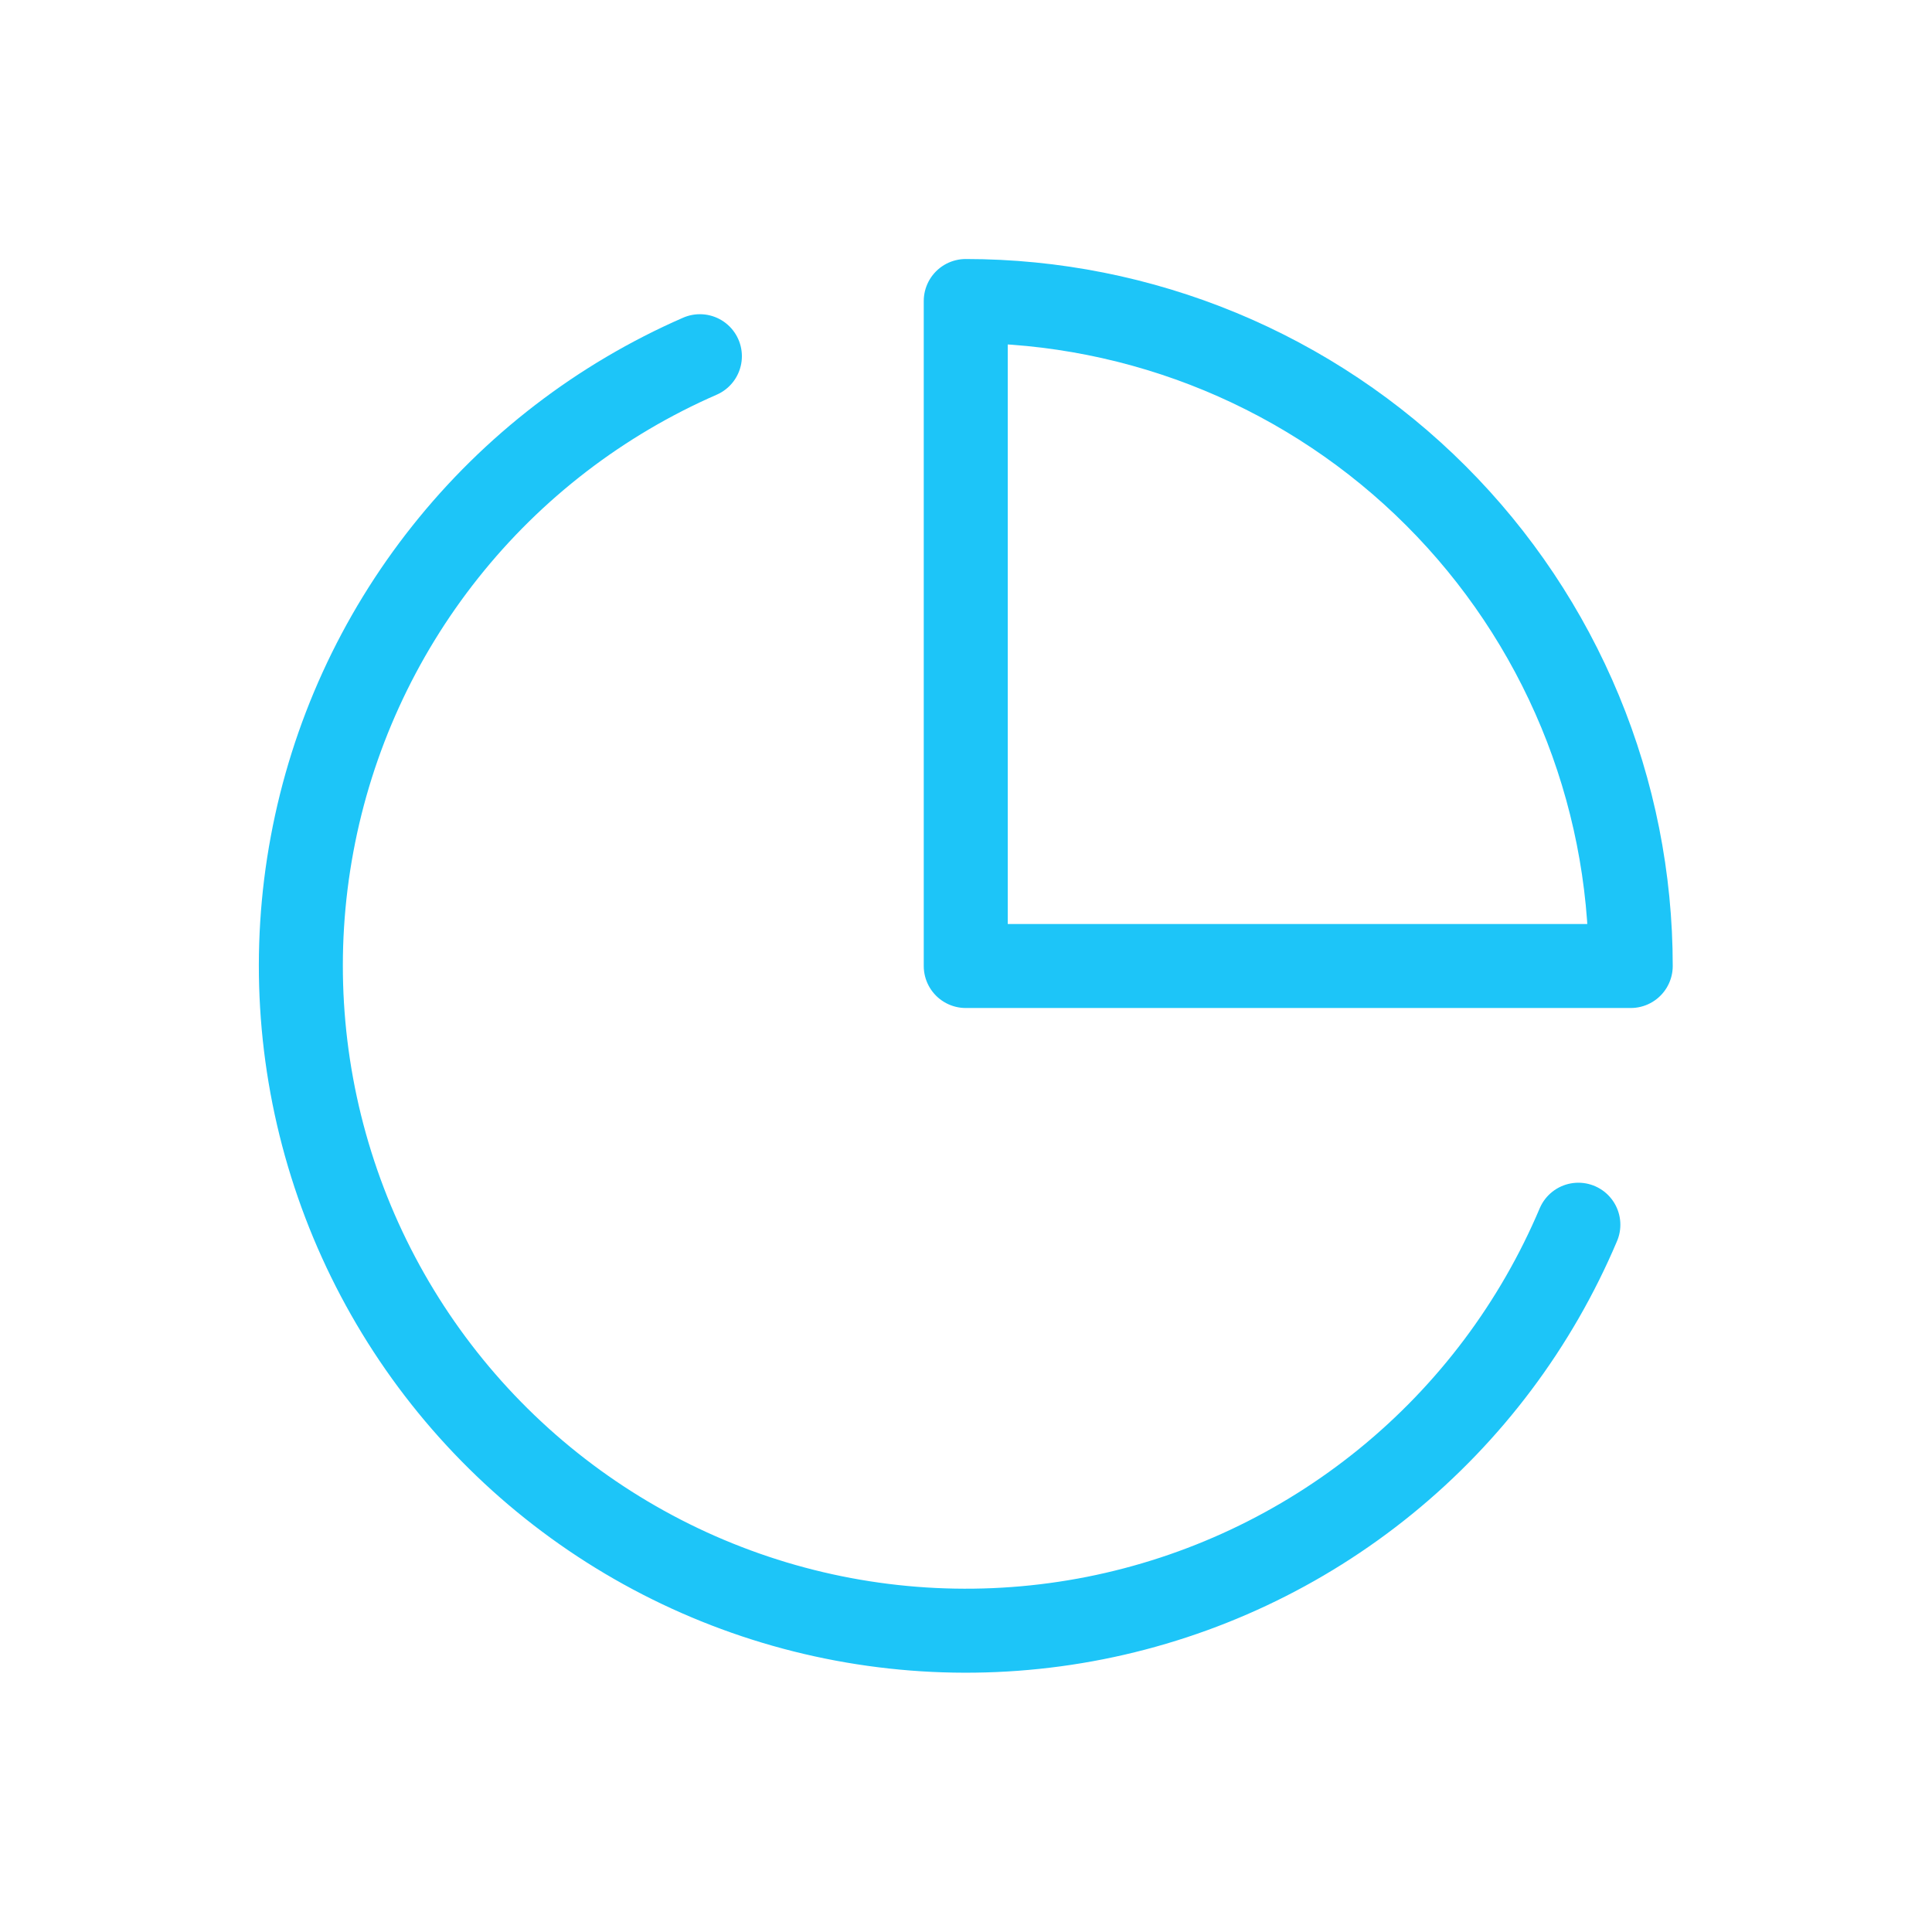 <svg width="46" height="46" viewBox="0 0 46 46" fill="none" xmlns="http://www.w3.org/2000/svg">
<path d="M37.58 29.16C36.572 31.542 34.997 33.641 32.991 35.273C30.985 36.906 28.61 38.022 26.073 38.525C23.536 39.027 20.914 38.901 18.437 38.156C15.961 37.411 13.704 36.071 11.865 34.253C10.025 32.434 8.66 30.193 7.887 27.725C7.114 25.257 6.957 22.637 7.431 20.095C7.904 17.552 8.993 15.164 10.603 13.14C12.212 11.115 14.293 9.516 16.664 8.481" stroke="#1DC5F8" stroke-width="2" stroke-linecap="round" stroke-linejoin="round"/>
<path d="M38.827 23C38.827 20.921 38.418 18.862 37.622 16.941C36.826 15.02 35.66 13.275 34.19 11.805C32.72 10.334 30.974 9.168 29.053 8.372C27.132 7.577 25.073 7.167 22.994 7.167V23H38.827Z" stroke="#1DC5F8" stroke-width="2" stroke-linecap="round" stroke-linejoin="round"/>
</svg>
